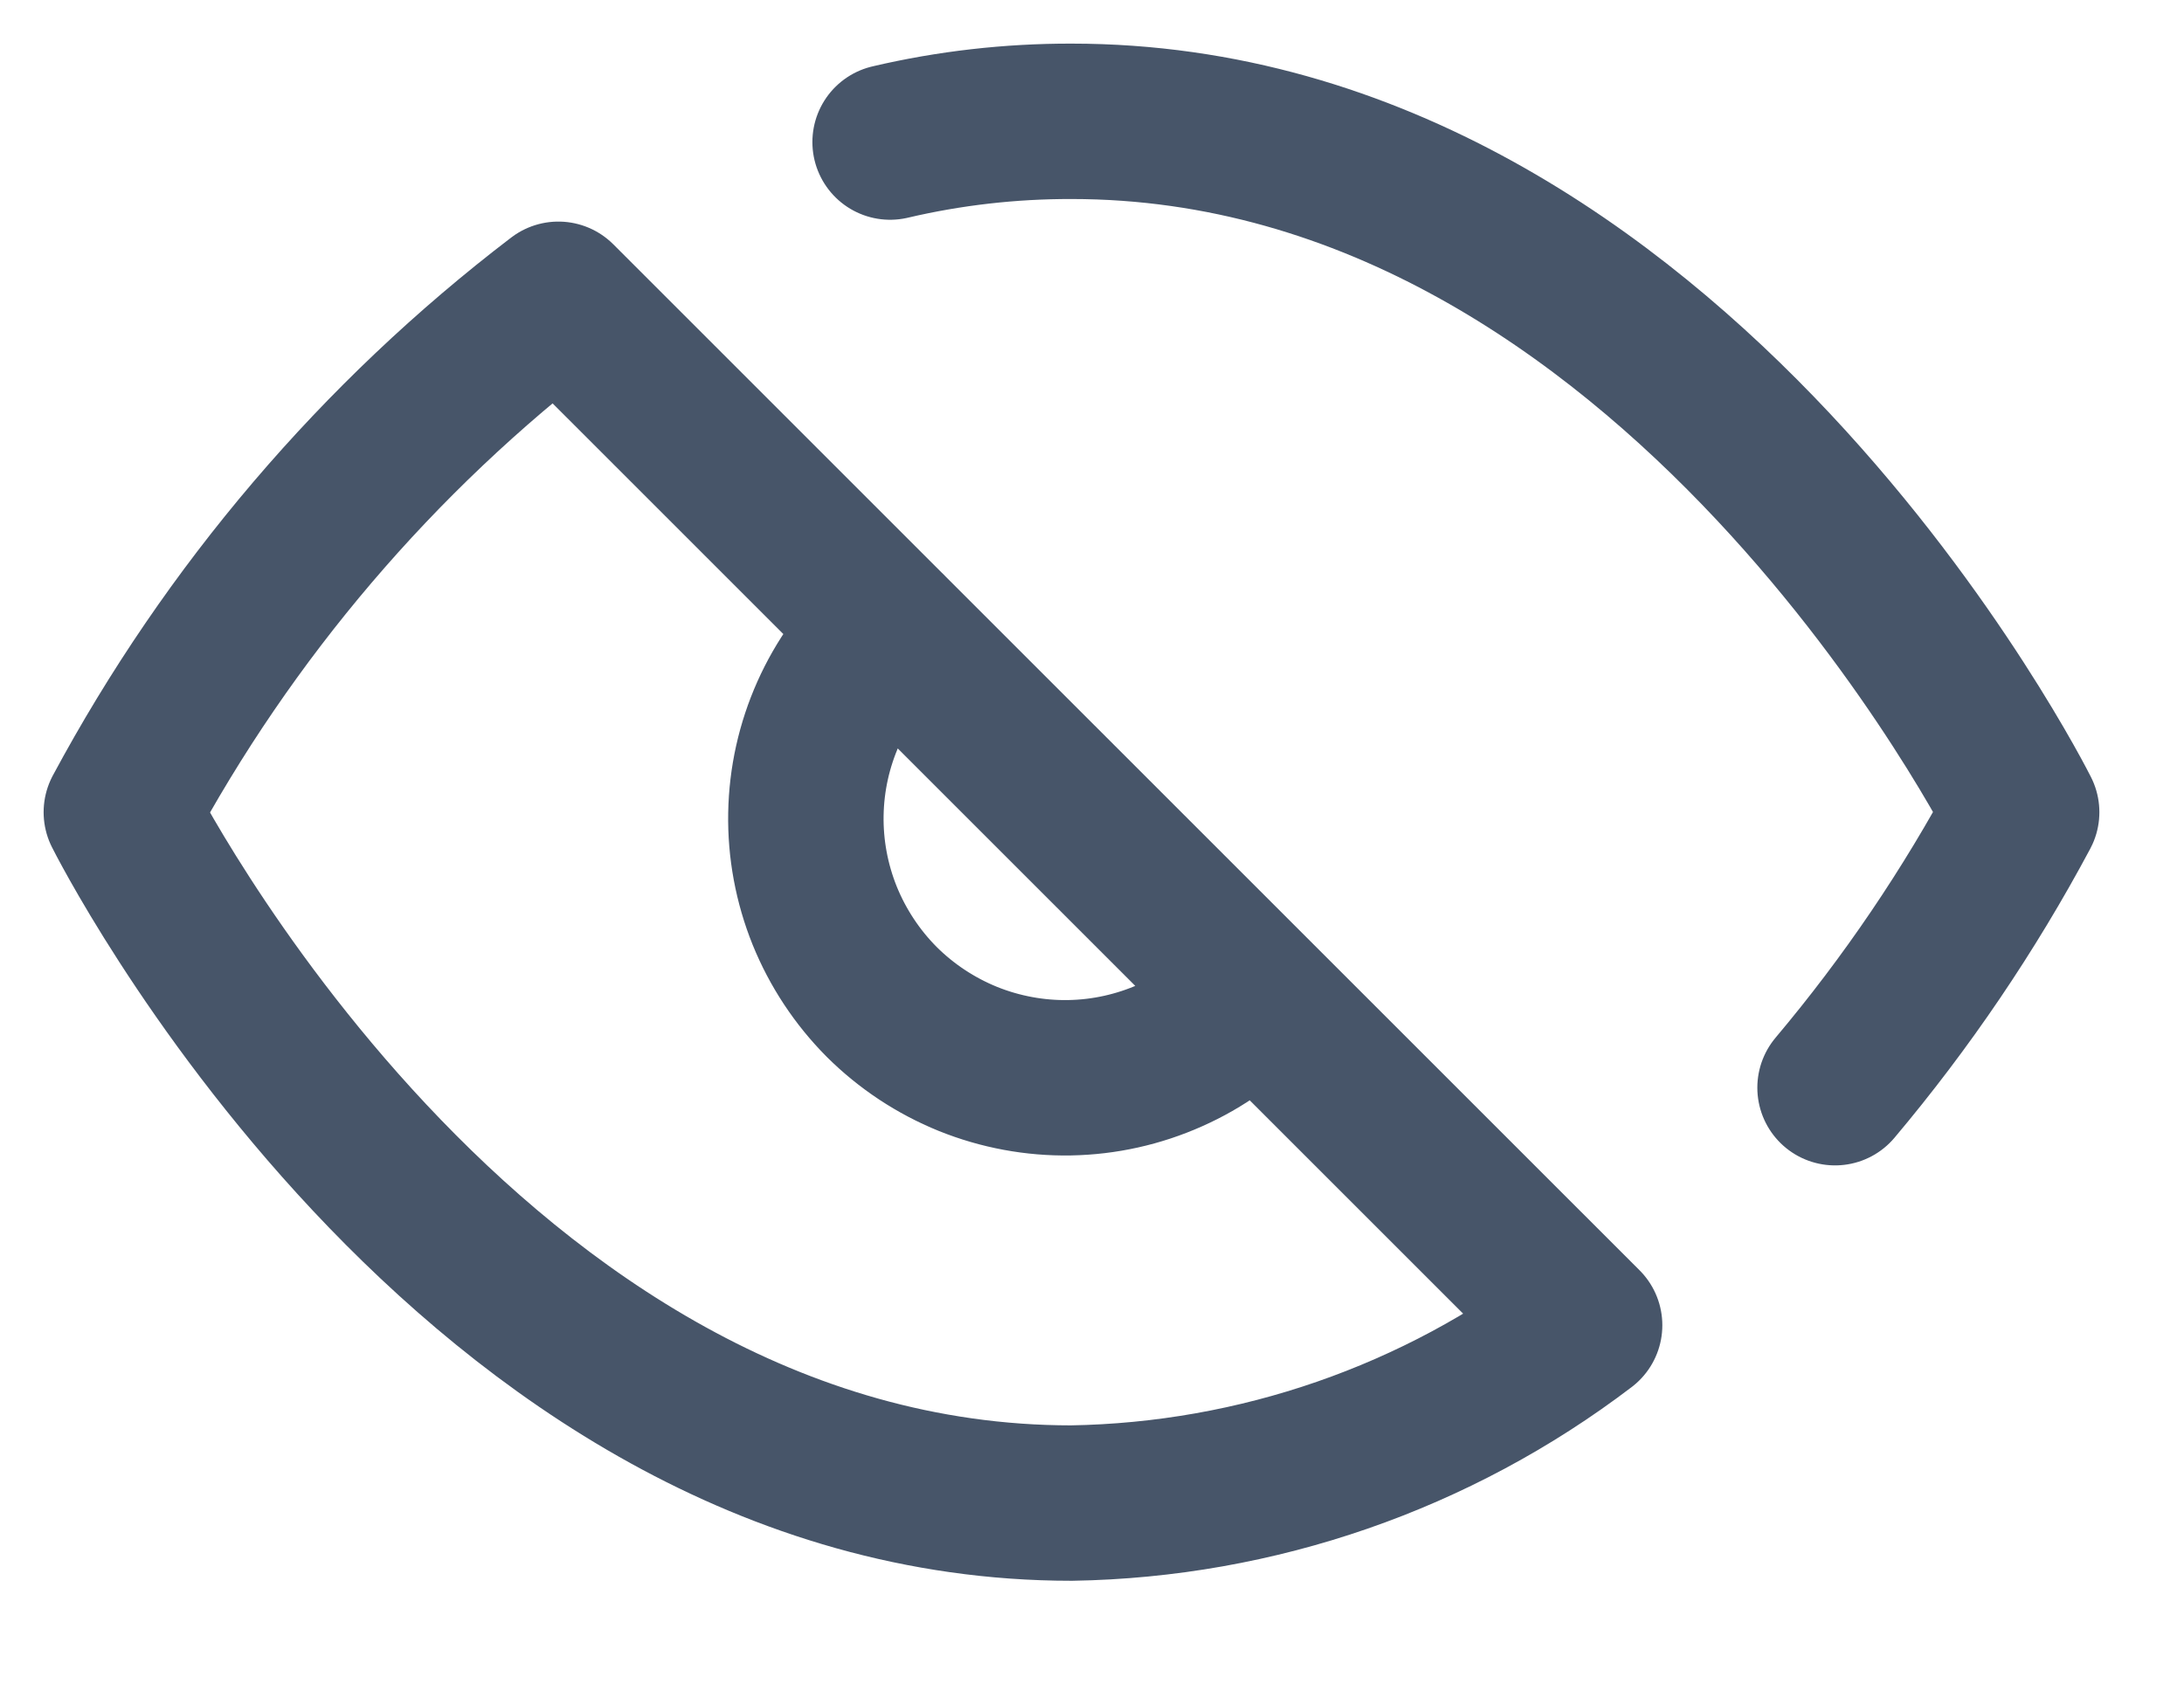 <?xml version="1.0" encoding="utf-8"?>
<svg xmlns="http://www.w3.org/2000/svg" fill="none" height="100%" overflow="visible" preserveAspectRatio="none" style="display: block;" viewBox="0 0 18 14" width="100%">
<path d="M7.336 1.171C7.826 1.056 8.328 0.999 8.831 1C13.814 1 16.662 6.695 16.662 6.695C16.23 7.504 15.714 8.265 15.124 8.966M10.34 8.204C10.145 8.414 9.909 8.583 9.647 8.699C9.385 8.816 9.102 8.879 8.815 8.884C8.529 8.889 8.244 8.836 7.978 8.729C7.712 8.621 7.47 8.461 7.267 8.259C7.065 8.056 6.905 7.814 6.797 7.548C6.69 7.282 6.637 6.998 6.642 6.711C6.647 6.424 6.71 6.141 6.827 5.879C6.944 5.617 7.112 5.382 7.322 5.186M13.06 10.924C11.843 11.851 10.361 12.365 8.831 12.39C3.848 12.39 1 6.695 1 6.695C1.886 5.045 3.114 3.603 4.602 2.467L13.06 10.924Z" id="Vector" stroke="#475569" stroke-linecap="round" stroke-linejoin="round" stroke-width="1.281"/>
</svg>